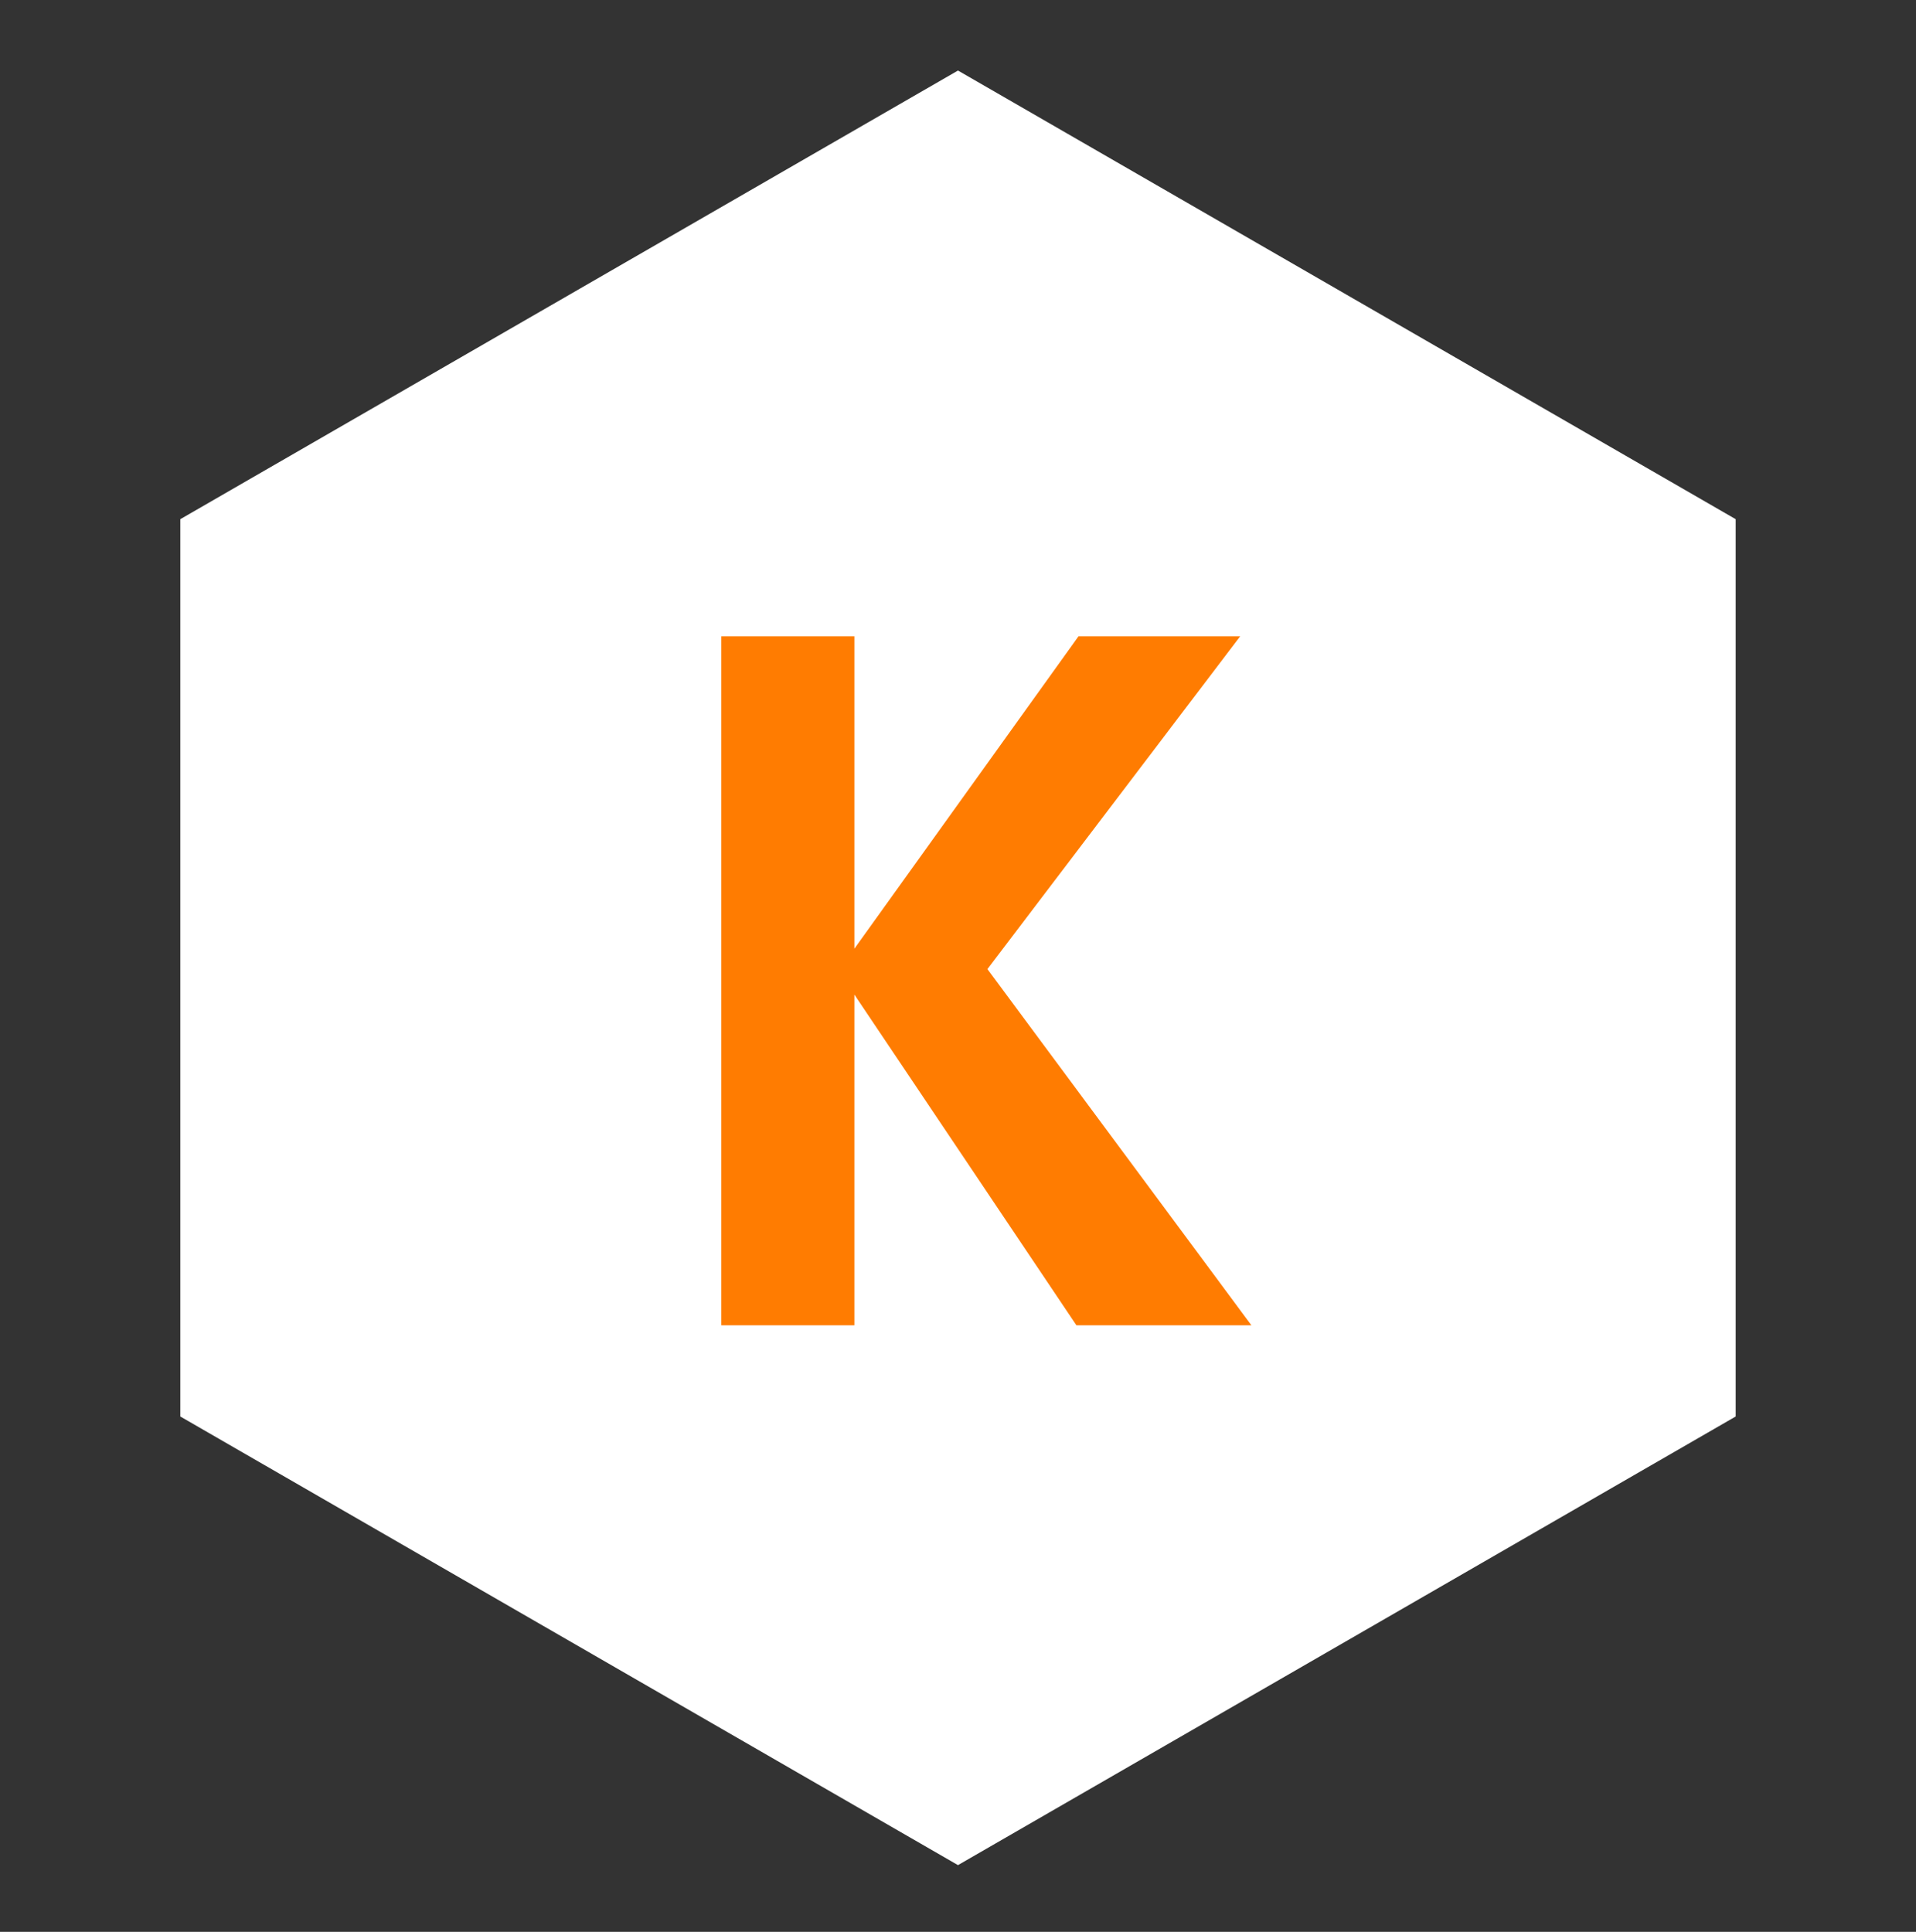 <svg width="120" height="121" viewBox="0 0 120 121" fill="none" xmlns="http://www.w3.org/2000/svg">
<rect x="0" y="0" width="120" height="121" fill="#333333" stroke="none"/>
<path d="M105.882 87.09V34.148L59.999 7.678L14.117 34.148V87.09L59.999 113.56L105.882 87.09Z" fill="white" stroke="white" stroke-width="5.647" stroke-miterlimit="10"/>
<path fill-rule="evenodd" clip-rule="evenodd" d="M67.546 39.855L53.51 59.419V39.855H45.176V83.007H53.51V62.295L67.416 83.007H78.375L61.843 60.698L77.672 39.855H67.546Z" fill="#FF7C01"/>
</svg>
